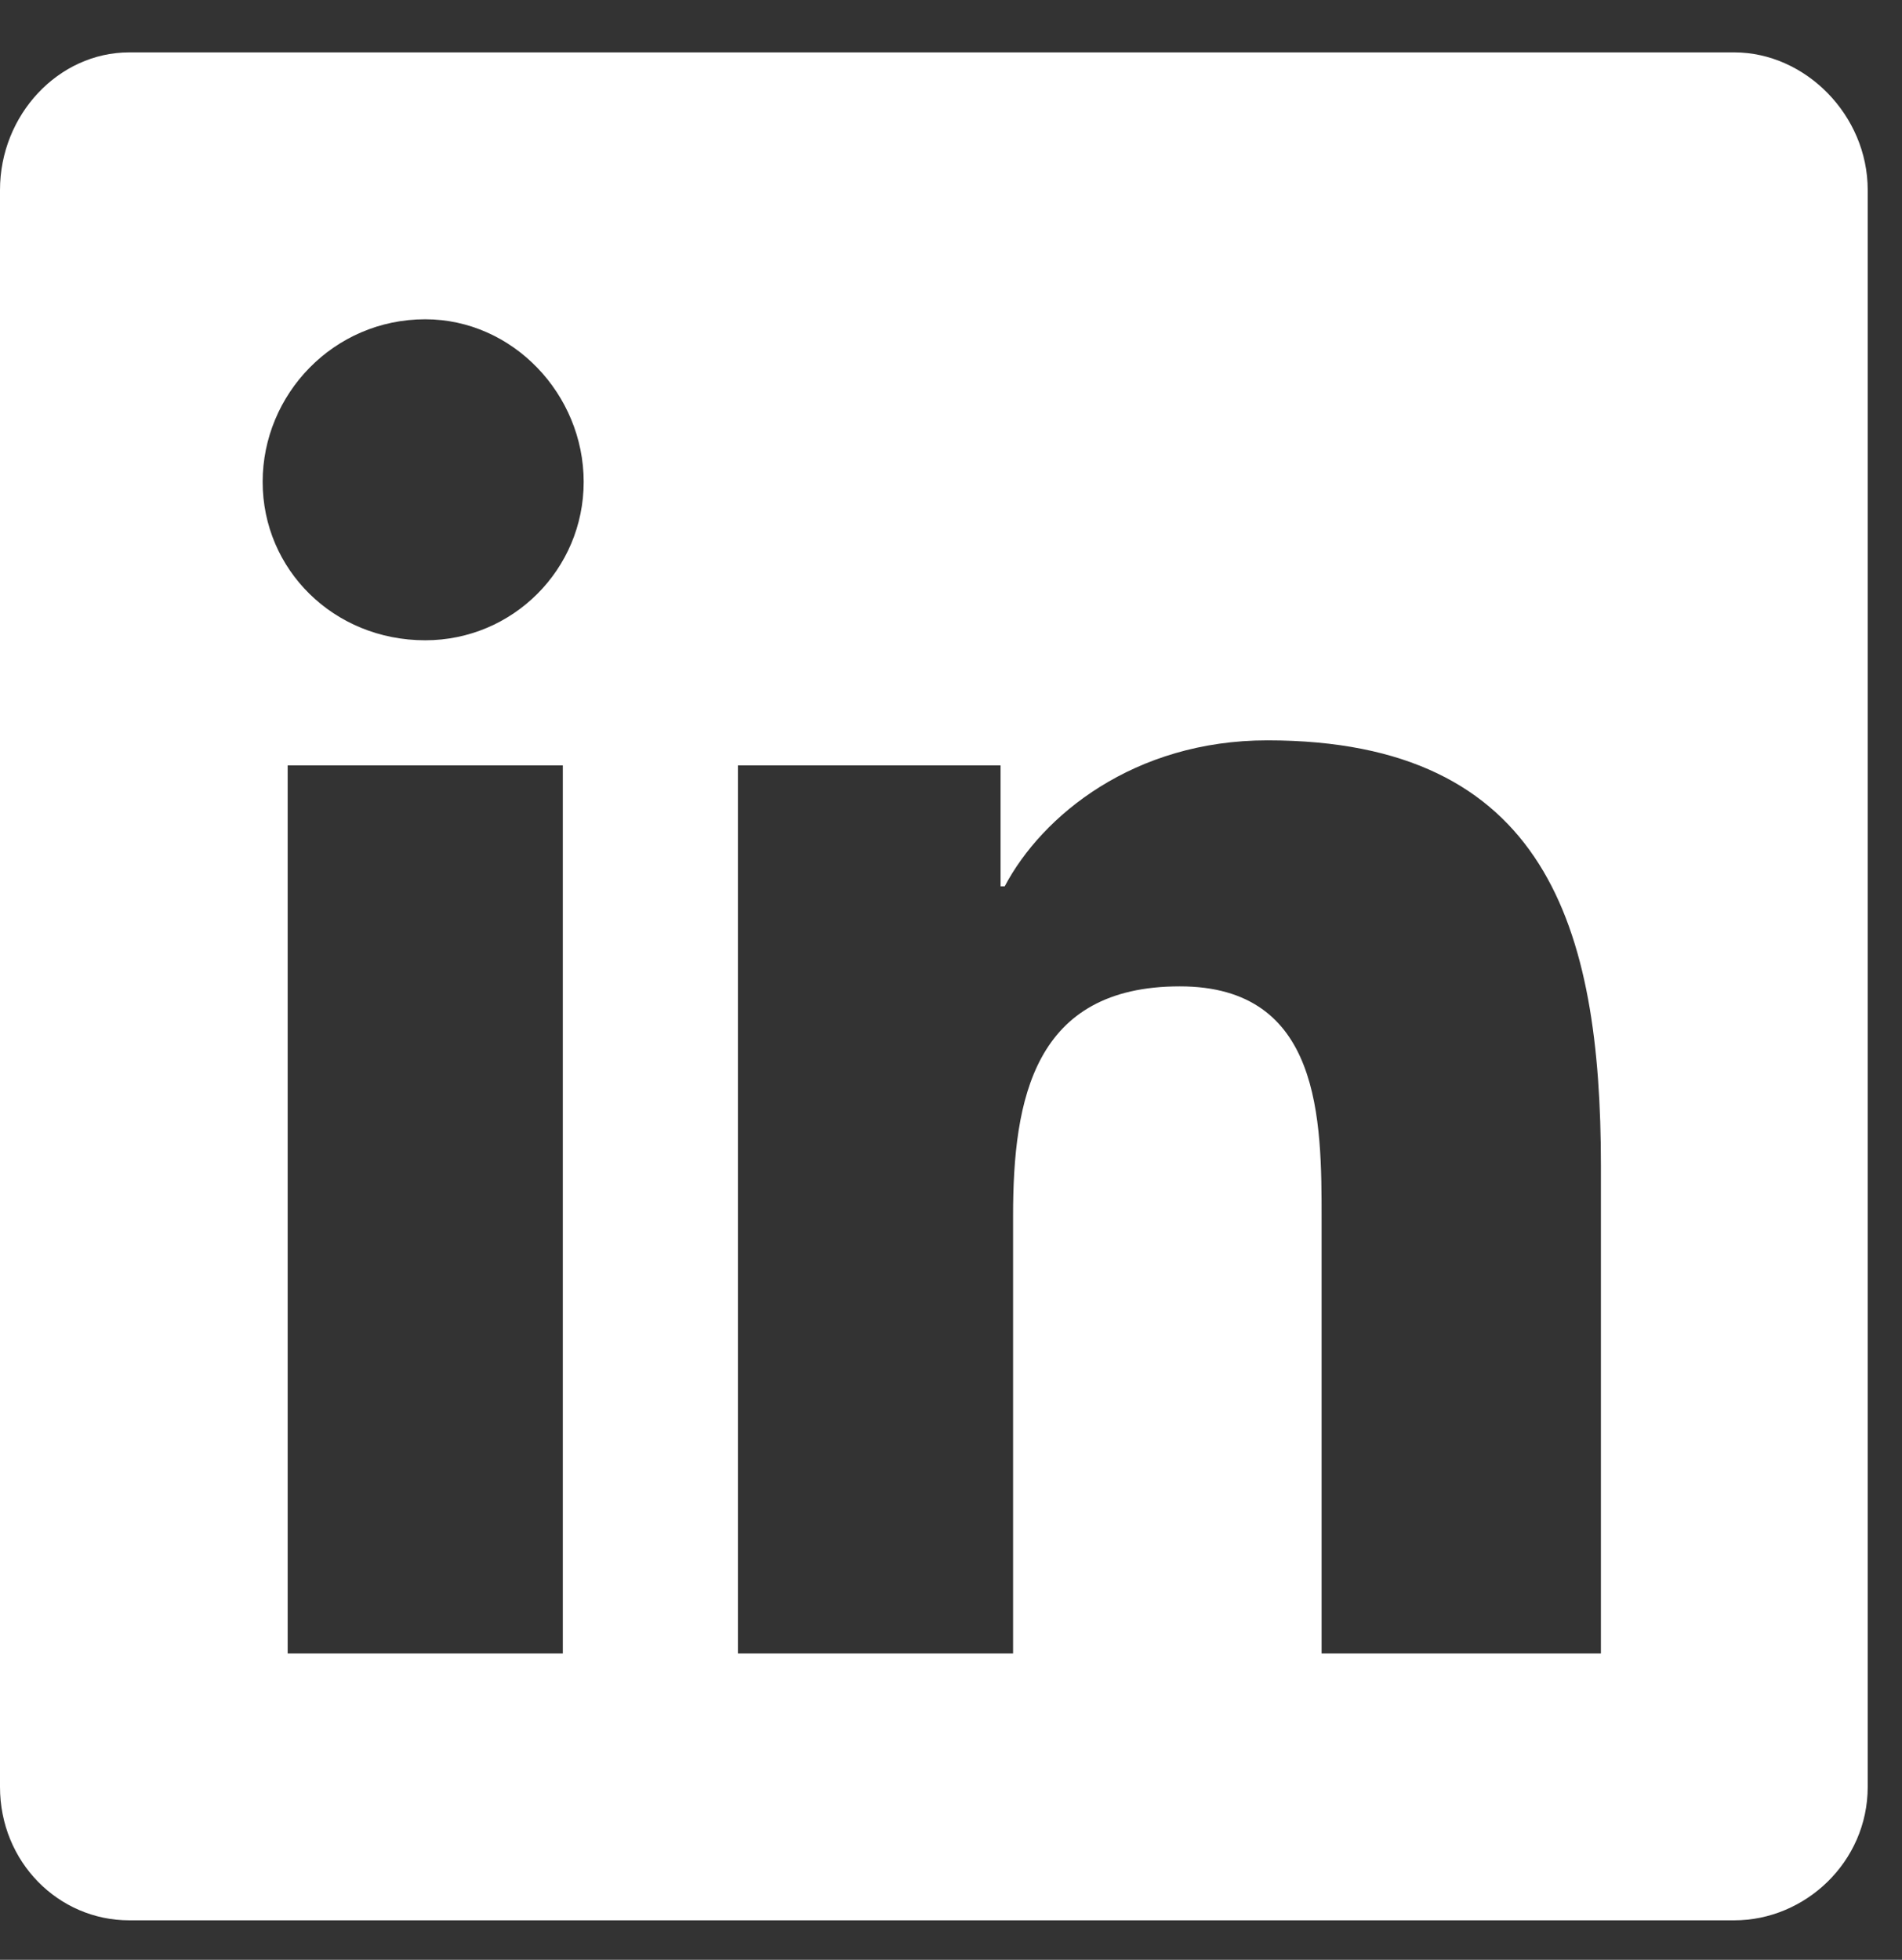 <?xml version="1.0" encoding="UTF-8"?> <svg xmlns="http://www.w3.org/2000/svg" width="33" height="34" viewBox="0 0 33 34" fill="none"><rect x="0" y="0" width="33" height="34" fill="#333333" stroke="none"/><path d="M30.09 0.909C31.32 0.909 32.405 1.994 32.405 3.296V31C32.405 32.302 31.32 33.315 30.09 33.315H2.242C1.013 33.315 0 32.302 0 31V3.296C0 1.994 1.013 0.909 2.242 0.909H30.09ZM9.765 28.685V13.278H4.991V28.685H9.765ZM7.378 11.108C8.897 11.108 10.127 9.879 10.127 8.36C10.127 6.841 8.897 5.539 7.378 5.539C5.787 5.539 4.557 6.841 4.557 8.36C4.557 9.879 5.787 11.108 7.378 11.108ZM27.776 28.685V20.222C27.776 16.099 26.835 12.844 21.989 12.844C19.675 12.844 18.083 14.146 17.432 15.376H17.36V13.278H12.803V28.685H17.577V21.09C17.577 19.065 17.939 17.112 20.47 17.112C22.93 17.112 22.93 19.427 22.93 21.163V28.685H27.776Z" fill="white"></path></svg> 